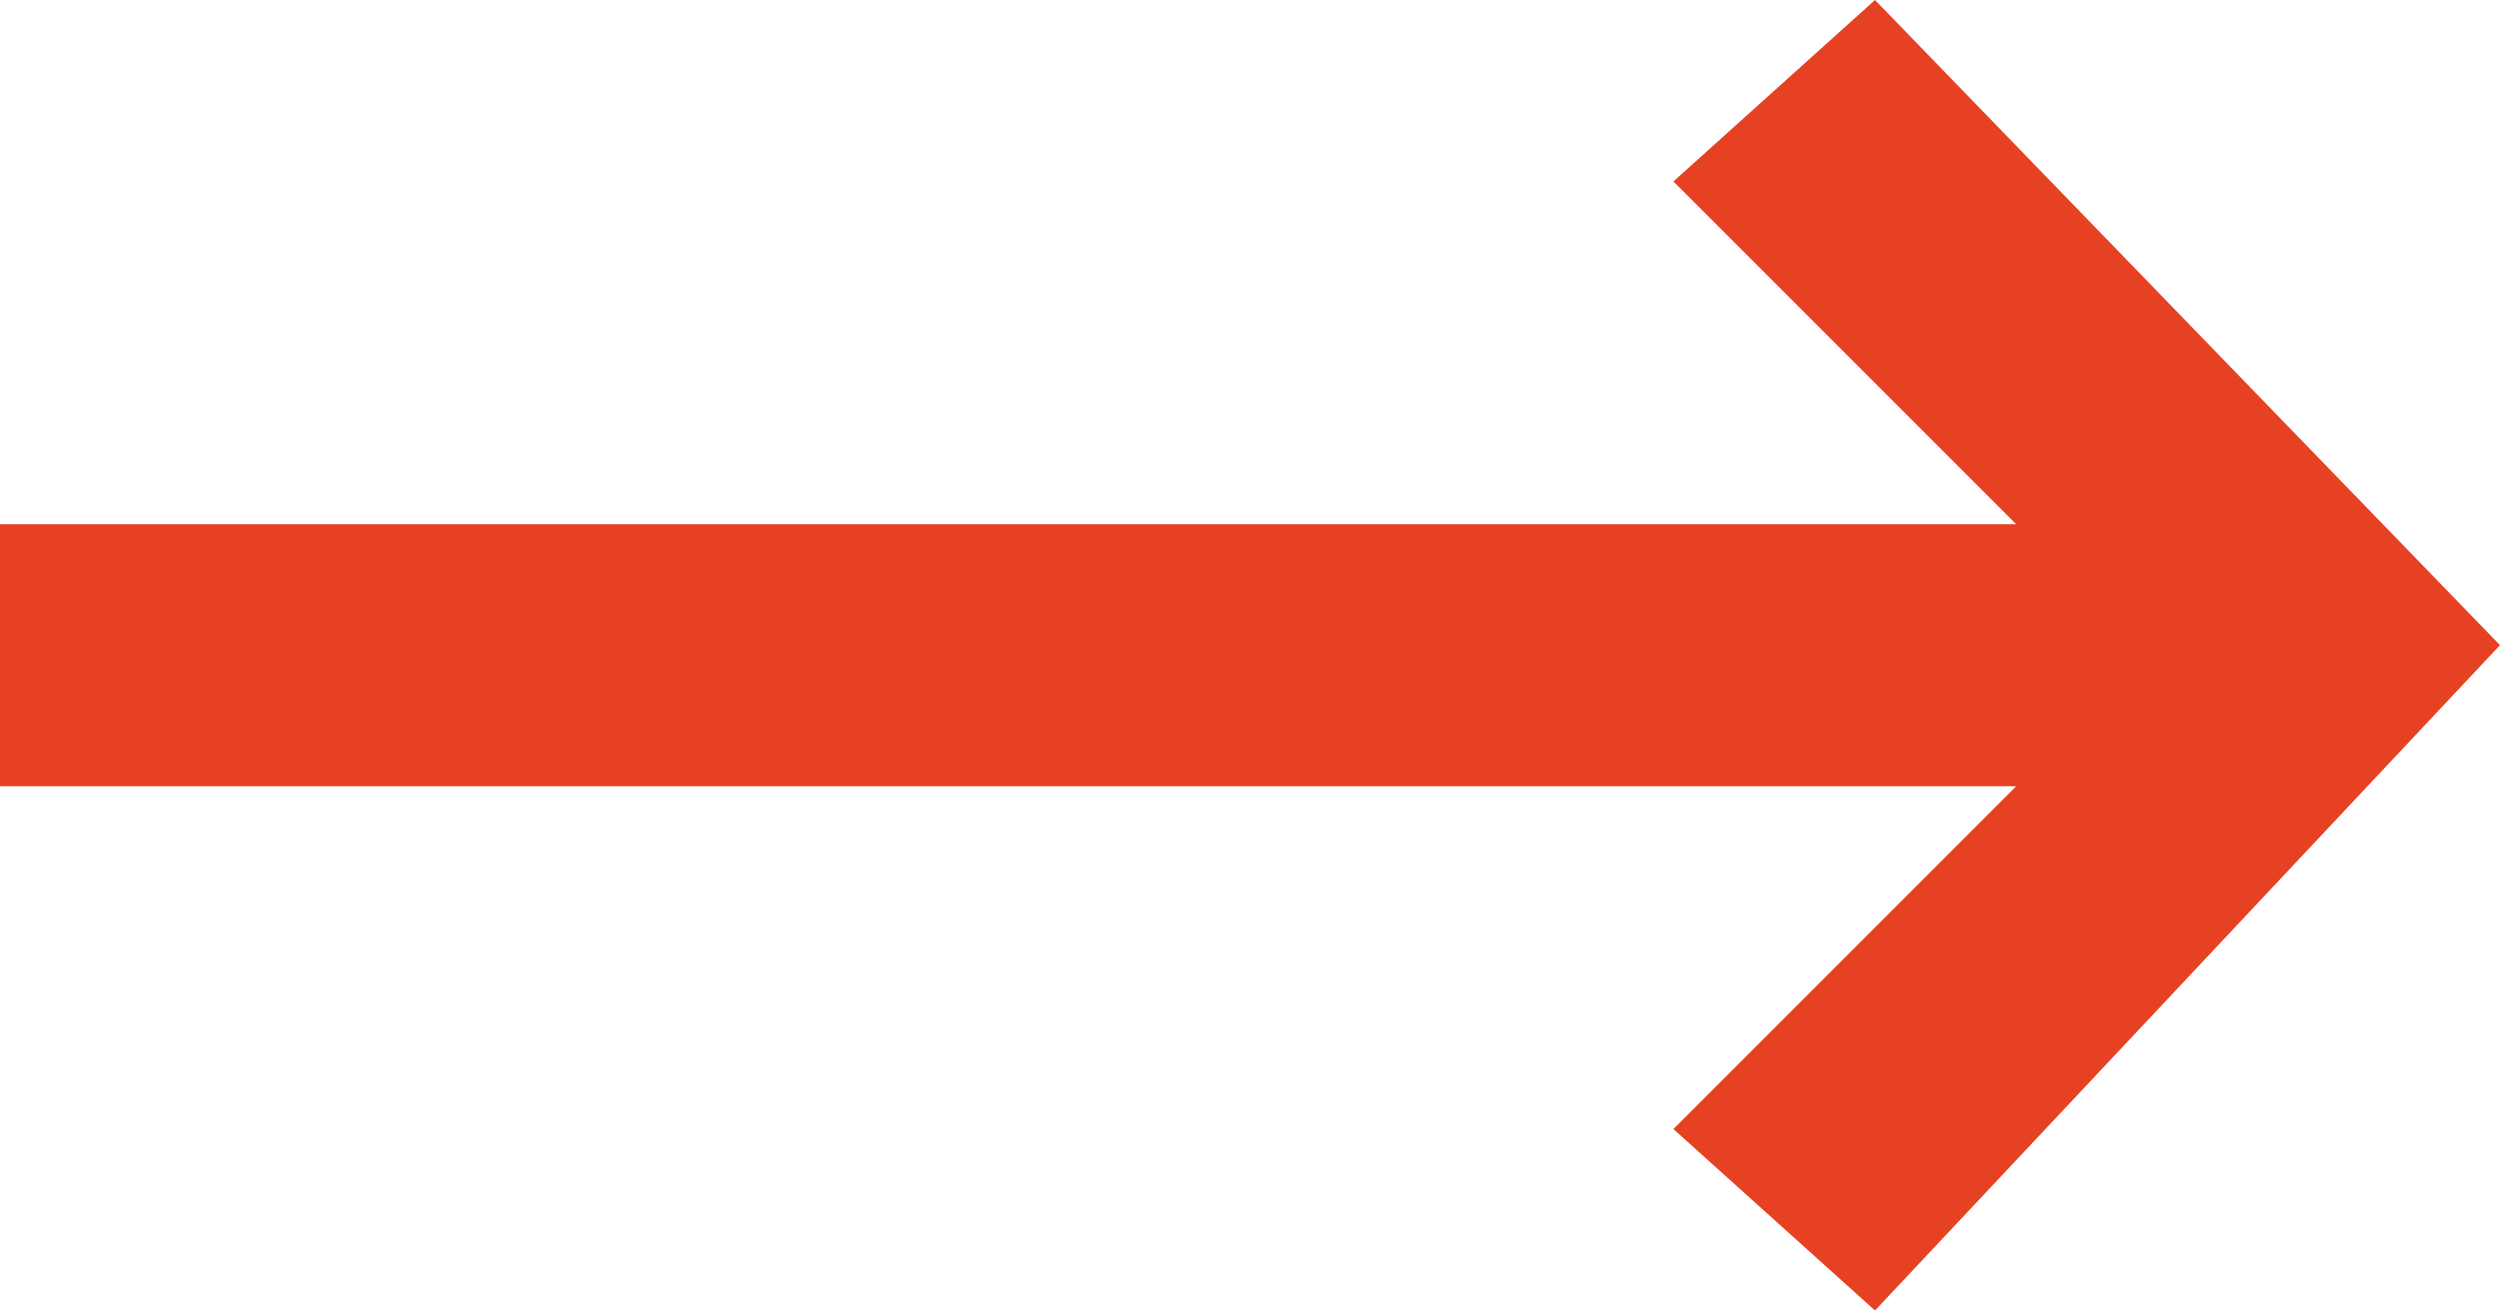 <?xml version="1.0" encoding="utf-8"?>
<!-- Generator: Adobe Illustrator 25.4.1, SVG Export Plug-In . SVG Version: 6.00 Build 0)  -->
<svg version="1.1" id="Layer_1" xmlns="http://www.w3.org/2000/svg" xmlns:xlink="http://www.w3.org/1999/xlink" x="0px" y="0px"
	 viewBox="0 0 12.4 6.5" style="enable-background:new 0 0 12.4 6.5;" xml:space="preserve">
<style type="text/css">
	.st0{fill:#E74123;}
</style>
<polygon class="st0" points="0,3.9 10,3.9 8.3,5.6 9.3,6.5 12.4,3.2 9.3,0 8.3,0.9 10,2.6 0,2.6 "/>
</svg>
